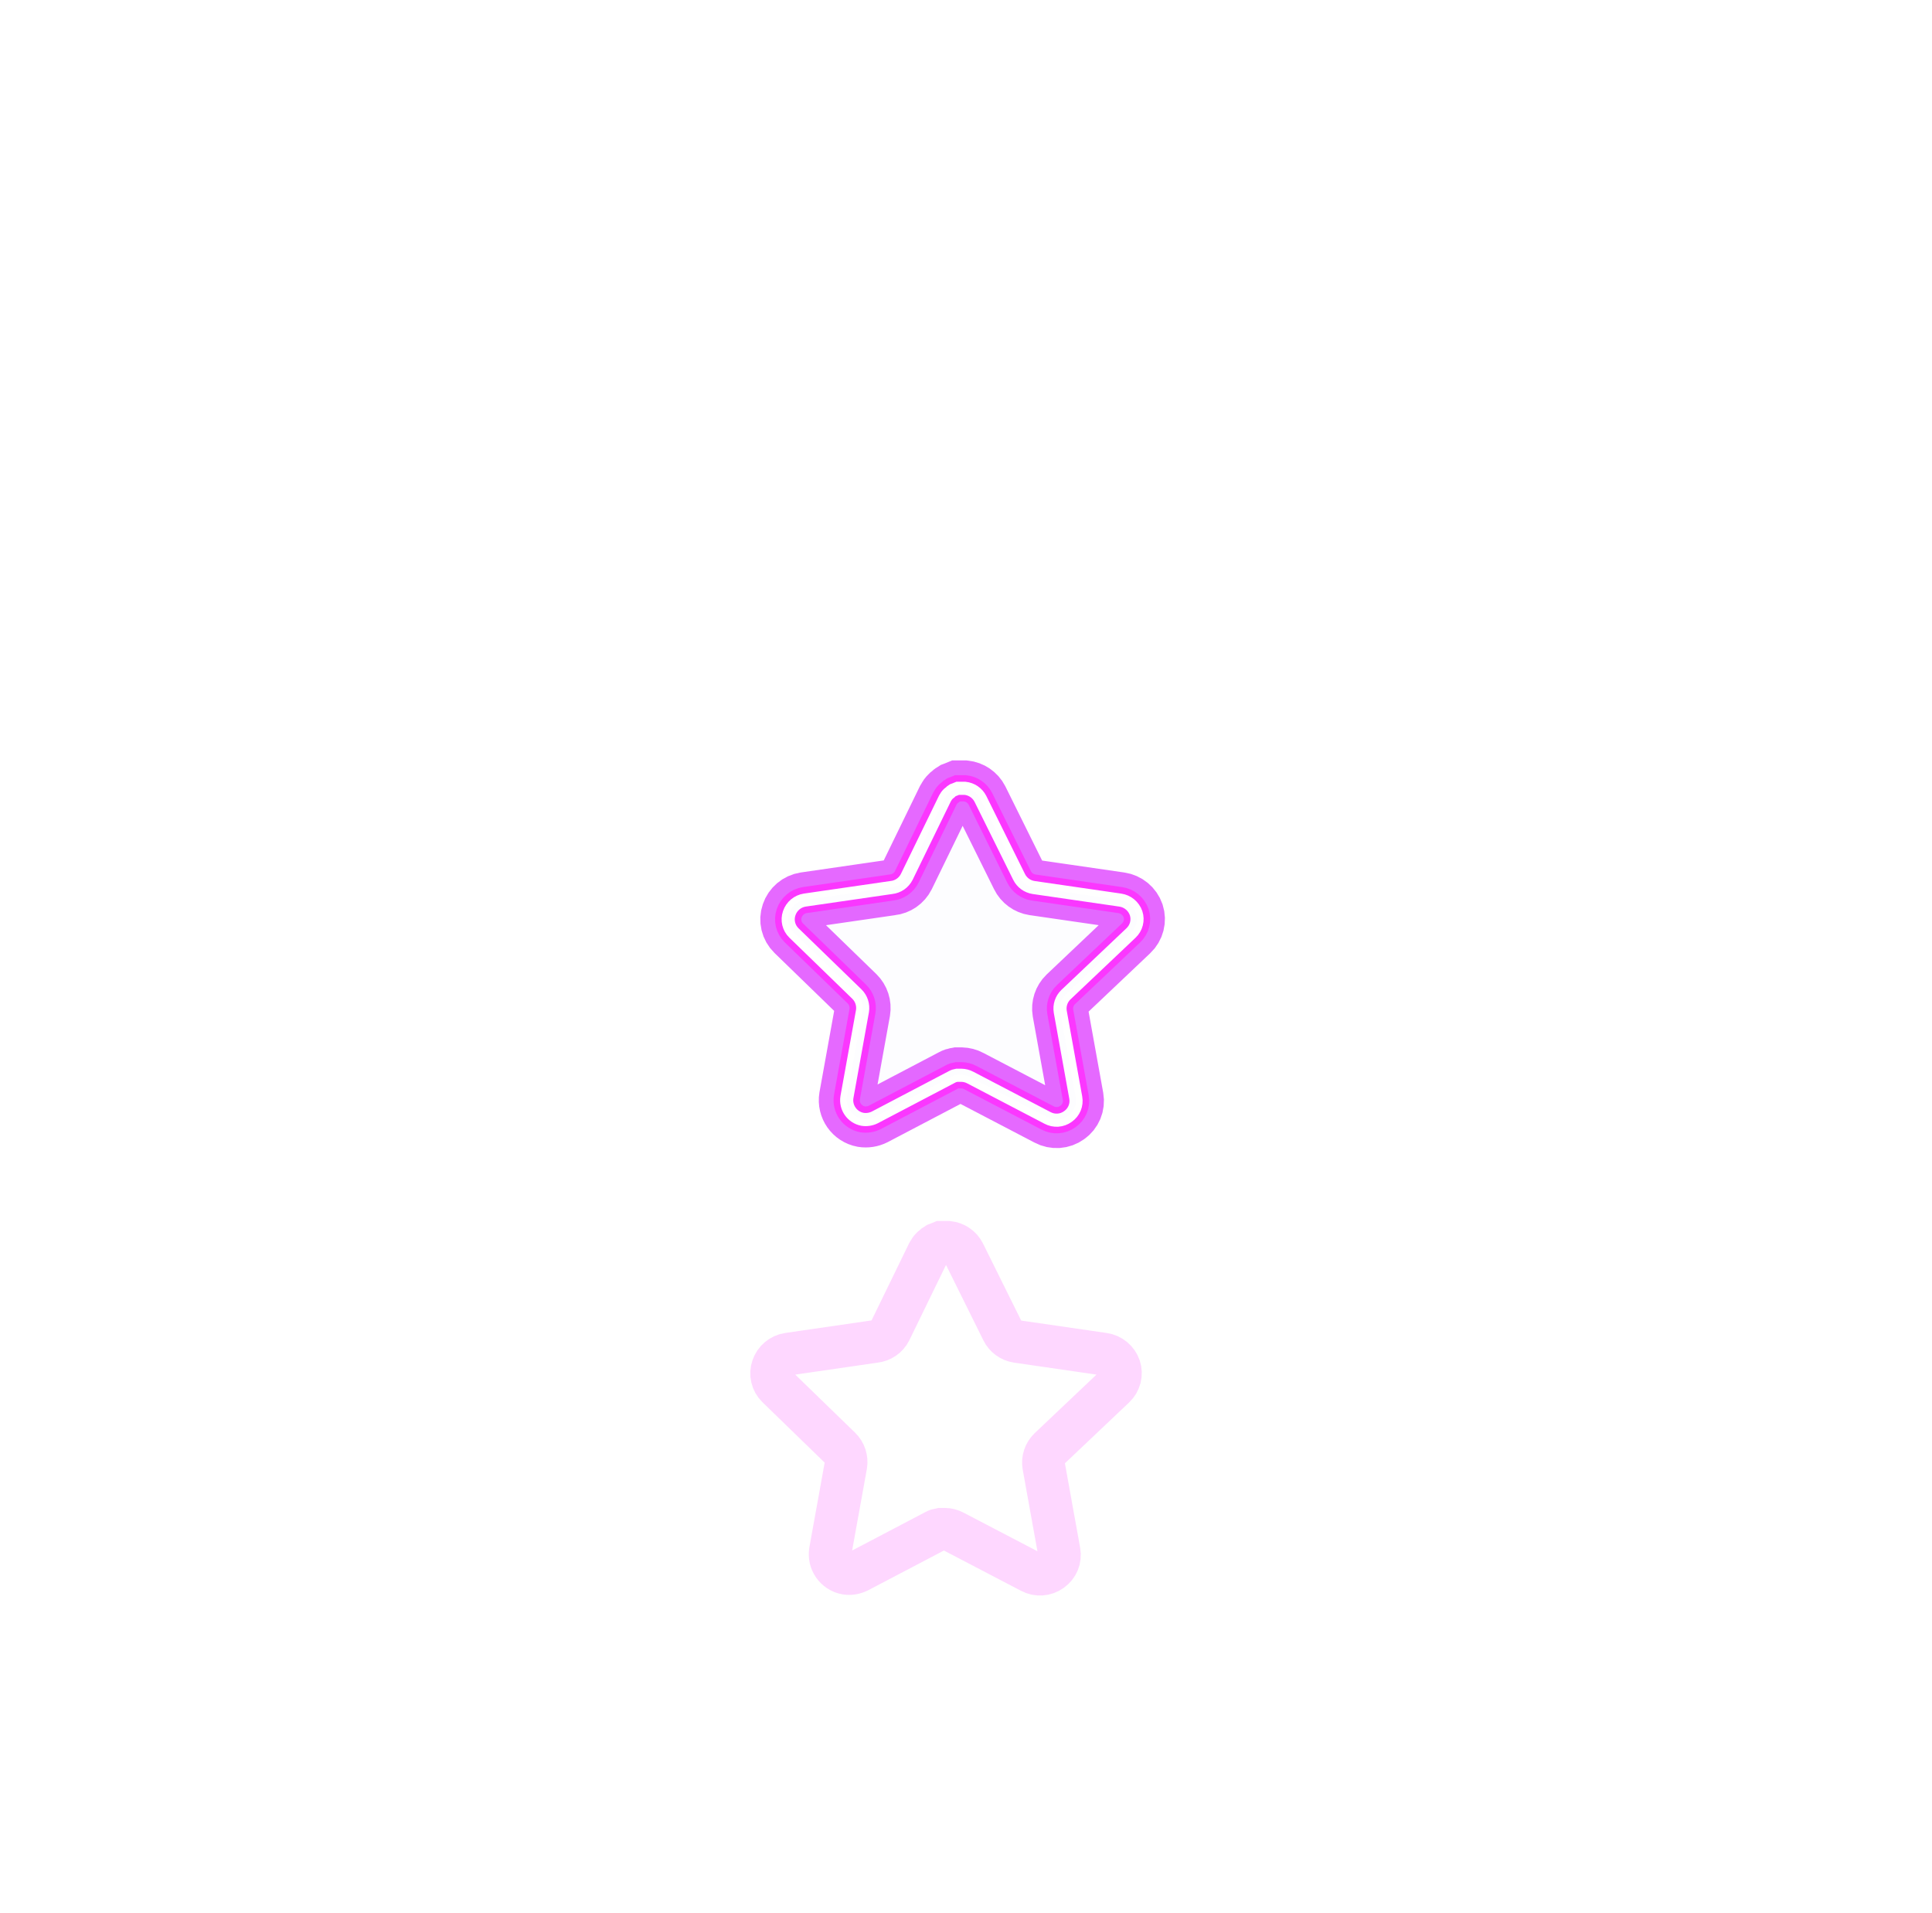 <?xml version="1.0" encoding="UTF-8"?> <svg xmlns="http://www.w3.org/2000/svg" width="201" height="199" viewBox="0 0 201 199" fill="none"><g style="mix-blend-mode:hard-light" filter="url(#filter0_f_1_275)"><path d="M110.885 103.475C110.415 103.931 110.199 104.591 110.306 105.238L111.919 114.177C112.055 114.934 111.736 115.701 111.103 116.139C110.482 116.593 109.657 116.648 108.98 116.284L100.943 112.087C100.664 111.938 100.354 111.858 100.036 111.849H99.544C99.374 111.875 99.207 111.929 99.054 112.013L91.016 116.23C90.619 116.43 90.169 116.5 89.728 116.43C88.654 116.226 87.937 115.201 88.113 114.12L89.728 105.181C89.835 104.529 89.619 103.866 89.149 103.403L82.597 97.044C82.049 96.511 81.858 95.712 82.109 94.991C82.352 94.271 82.972 93.746 83.722 93.628L92.74 92.318C93.426 92.247 94.028 91.829 94.337 91.212L98.31 83.054C98.405 82.872 98.526 82.705 98.673 82.563L98.837 82.436C98.922 82.342 99.02 82.263 99.129 82.2L99.326 82.127L99.635 82H100.399C101.081 82.071 101.682 82.48 101.996 83.09L106.022 91.212C106.312 91.806 106.877 92.218 107.528 92.318L116.546 93.628C117.308 93.737 117.945 94.264 118.197 94.991C118.435 95.719 118.23 96.519 117.671 97.044L110.885 103.475Z" stroke="#F32E7C" stroke-width="4.438"></path></g><g style="mix-blend-mode:hard-light" filter="url(#filter1_f_1_275)"><path d="M110.885 103.475C110.415 103.931 110.199 104.591 110.306 105.238L111.919 114.177C112.055 114.934 111.736 115.701 111.103 116.139C110.482 116.593 109.657 116.648 108.98 116.284L100.943 112.087C100.664 111.938 100.354 111.858 100.036 111.849H99.544C99.374 111.875 99.207 111.929 99.054 112.013L91.016 116.23C90.619 116.43 90.169 116.5 89.728 116.43C88.654 116.226 87.937 115.201 88.113 114.12L89.728 105.181C89.835 104.529 89.619 103.866 89.149 103.403L82.597 97.044C82.049 96.511 81.858 95.712 82.109 94.991C82.352 94.271 82.972 93.746 83.722 93.628L92.74 92.318C93.426 92.247 94.028 91.829 94.337 91.212L98.31 83.054C98.405 82.872 98.526 82.705 98.673 82.563L98.837 82.436C98.922 82.342 99.02 82.263 99.129 82.2L99.326 82.127L99.635 82H100.399C101.081 82.071 101.682 82.48 101.996 83.09L106.022 91.212C106.312 91.806 106.877 92.218 107.528 92.318L116.546 93.628C117.308 93.737 117.945 94.264 118.197 94.991C118.435 95.719 118.23 96.519 117.671 97.044L110.885 103.475Z" stroke="#E569FF" stroke-width="5.804"></path></g><g style="mix-blend-mode:hard-light" filter="url(#filter2_ddi_1_275)"><path d="M110.885 103.475C110.415 103.931 110.199 104.591 110.306 105.238L111.919 114.177C112.055 114.934 111.736 115.701 111.103 116.139C110.482 116.593 109.657 116.648 108.98 116.284L100.943 112.087C100.664 111.938 100.354 111.858 100.036 111.849H99.544C99.374 111.875 99.207 111.929 99.054 112.013L91.016 116.23C90.619 116.43 90.169 116.5 89.728 116.43C88.654 116.226 87.937 115.201 88.113 114.12L89.728 105.181C89.835 104.529 89.619 103.866 89.149 103.403L82.597 97.044C82.049 96.511 81.858 95.712 82.109 94.991C82.352 94.271 82.972 93.746 83.722 93.628L92.74 92.318C93.426 92.247 94.028 91.829 94.337 91.212L98.31 83.054C98.405 82.872 98.526 82.705 98.673 82.563L98.837 82.436C98.922 82.342 99.02 82.263 99.129 82.2L99.326 82.127L99.635 82H100.399C101.081 82.071 101.682 82.48 101.996 83.09L106.022 91.212C106.312 91.806 106.877 92.218 107.528 92.318L116.546 93.628C117.308 93.737 117.945 94.264 118.197 94.991C118.435 95.719 118.23 96.519 117.671 97.044L110.885 103.475Z" stroke="#FB37FF" stroke-opacity="0.2" stroke-width="4.438"></path></g><g filter="url(#filter3_f_1_275)"><path d="M110.885 103.475C110.415 103.931 110.199 104.591 110.306 105.238L111.919 114.177C112.055 114.934 111.736 115.701 111.103 116.139C110.482 116.593 109.657 116.648 108.98 116.284L100.943 112.087C100.664 111.938 100.354 111.858 100.036 111.849H99.544C99.374 111.875 99.207 111.929 99.054 112.013L91.016 116.23C90.619 116.43 90.169 116.5 89.728 116.43C88.654 116.226 87.937 115.201 88.113 114.12L89.728 105.181C89.835 104.529 89.619 103.866 89.149 103.403L82.597 97.044C82.049 96.511 81.858 95.712 82.109 94.991C82.352 94.271 82.972 93.746 83.722 93.628L92.74 92.318C93.426 92.247 94.028 91.829 94.337 91.212L98.31 83.054C98.405 82.872 98.526 82.705 98.673 82.563L98.837 82.436C98.922 82.342 99.02 82.263 99.129 82.2L99.326 82.127L99.635 82H100.399C101.081 82.071 101.682 82.48 101.996 83.09L106.022 91.212C106.312 91.806 106.877 92.218 107.528 92.318L116.546 93.628C117.308 93.737 117.945 94.264 118.197 94.991C118.435 95.719 118.23 96.519 117.671 97.044L110.885 103.475Z" stroke="#FB37FF" stroke-width="2.731"></path></g><g filter="url(#filter4_f_1_275)"><path d="M110.885 103.475C110.415 103.931 110.199 104.591 110.306 105.238L111.919 114.177C112.055 114.934 111.736 115.701 111.103 116.139C110.482 116.593 109.657 116.648 108.98 116.284L100.943 112.087C100.664 111.938 100.354 111.858 100.036 111.849H99.544C99.374 111.875 99.207 111.929 99.054 112.013L91.016 116.23C90.619 116.43 90.169 116.5 89.728 116.43C88.654 116.226 87.937 115.201 88.113 114.12L89.728 105.181C89.835 104.529 89.619 103.866 89.149 103.403L82.597 97.044C82.049 96.511 81.858 95.712 82.109 94.991C82.352 94.271 82.972 93.746 83.722 93.628L92.74 92.318C93.426 92.247 94.028 91.829 94.337 91.212L98.31 83.054C98.405 82.872 98.526 82.705 98.673 82.563L98.837 82.436C98.922 82.342 99.02 82.263 99.129 82.2L99.326 82.127L99.635 82H100.399C101.081 82.071 101.682 82.48 101.996 83.09L106.022 91.212C106.312 91.806 106.877 92.218 107.528 92.318L116.546 93.628C117.308 93.737 117.945 94.264 118.197 94.991C118.435 95.719 118.23 96.519 117.671 97.044L110.885 103.475Z" stroke="white" stroke-width="1.366"></path></g><path data-figma-bg-blur-radius="16" d="M110.874 103.445C110.404 103.901 110.188 104.559 110.295 105.205L111.908 114.132C112.044 114.888 111.725 115.654 111.092 116.091C110.471 116.545 109.646 116.599 108.97 116.236L100.936 112.045C100.657 111.896 100.347 111.816 100.029 111.807H99.538C99.367 111.833 99.2 111.887 99.048 111.971L91.013 116.182C90.615 116.381 90.166 116.452 89.725 116.381C88.651 116.178 87.935 115.155 88.111 114.075L89.725 105.149C89.832 104.498 89.616 103.835 89.146 103.373L82.597 97.022C82.049 96.491 81.858 95.693 82.109 94.972C82.352 94.254 82.972 93.73 83.721 93.612L92.736 92.303C93.421 92.233 94.024 91.815 94.332 91.199L98.304 83.052C98.399 82.871 98.52 82.704 98.667 82.562L98.83 82.435C98.915 82.341 99.013 82.263 99.122 82.2L99.32 82.127L99.628 82H100.392C101.074 82.071 101.674 82.479 101.988 83.089L106.013 91.199C106.303 91.792 106.867 92.204 107.518 92.303L116.533 93.612C117.295 93.721 117.932 94.247 118.184 94.972C118.421 95.7 118.216 96.498 117.658 97.022L110.874 103.445Z" fill="#5B1ED0" fill-opacity="0.01"></path><defs><filter id="filter0_f_1_275" x="0.187" y="0.187" width="199.921" height="198.148" filterUnits="userSpaceOnUse" color-interpolation-filters="sRGB"><feFlood flood-opacity="0" result="BackgroundImageFix"></feFlood><feBlend mode="normal" in="SourceGraphic" in2="BackgroundImageFix" result="shape"></feBlend><feGaussianBlur stdDeviation="39.797" result="effect1_foregroundBlur_1_275"></feGaussianBlur></filter><filter id="filter1_f_1_275" x="52.567" y="52.567" width="95.161" height="93.389" filterUnits="userSpaceOnUse" color-interpolation-filters="sRGB"><feFlood flood-opacity="0" result="BackgroundImageFix"></feFlood><feBlend mode="normal" in="SourceGraphic" in2="BackgroundImageFix" result="shape"></feBlend><feGaussianBlur stdDeviation="13.266" result="effect1_foregroundBlur_1_275"></feGaussianBlur></filter><filter id="filter2_ddi_1_275" x="45.29" y="71.822" width="109.714" height="107.942" filterUnits="userSpaceOnUse" color-interpolation-filters="sRGB"><feFlood flood-opacity="0" result="BackgroundImageFix"></feFlood><feColorMatrix in="SourceAlpha" type="matrix" values="0 0 0 0 0 0 0 0 0 0 0 0 0 0 0 0 0 0 127 0" result="hardAlpha"></feColorMatrix><feOffset dy="17.245"></feOffset><feGaussianBlur stdDeviation="6.633"></feGaussianBlur><feColorMatrix type="matrix" values="0 0 0 0 0.3 0 0 0 0 0 0 0 0 0 0.26 0 0 0 0.7 0"></feColorMatrix><feBlend mode="multiply" in2="BackgroundImageFix" result="effect1_dropShadow_1_275"></feBlend><feColorMatrix in="SourceAlpha" type="matrix" values="0 0 0 0 0 0 0 0 0 0 0 0 0 0 0 0 0 0 127 0" result="hardAlpha"></feColorMatrix><feOffset dy="26.531"></feOffset><feGaussianBlur stdDeviation="17.245"></feGaussianBlur><feColorMatrix type="matrix" values="0 0 0 0 0.6 0 0 0 0 0 0 0 0 0 0.6 0 0 0 1 0"></feColorMatrix><feBlend mode="color-dodge" in2="effect1_dropShadow_1_275" result="effect2_dropShadow_1_275"></feBlend><feBlend mode="normal" in="SourceGraphic" in2="effect2_dropShadow_1_275" result="shape"></feBlend><feColorMatrix in="SourceAlpha" type="matrix" values="0 0 0 0 0 0 0 0 0 0 0 0 0 0 0 0 0 0 127 0" result="hardAlpha"></feColorMatrix><feOffset dx="-1.725" dy="3.449"></feOffset><feGaussianBlur stdDeviation="0.862"></feGaussianBlur><feComposite in2="hardAlpha" operator="arithmetic" k2="-1" k3="1"></feComposite><feColorMatrix type="matrix" values="0 0 0 0 1 0 0 0 0 1 0 0 0 0 1 0 0 0 0.5 0"></feColorMatrix><feBlend mode="normal" in2="shape" result="effect3_innerShadow_1_275"></feBlend></filter><filter id="filter3_f_1_275" x="79.952" y="79.952" width="40.392" height="38.619" filterUnits="userSpaceOnUse" color-interpolation-filters="sRGB"><feFlood flood-opacity="0" result="BackgroundImageFix"></feFlood><feBlend mode="normal" in="SourceGraphic" in2="BackgroundImageFix" result="shape"></feBlend><feGaussianBlur stdDeviation="0.341" result="effect1_foregroundBlur_1_275"></feGaussianBlur></filter><filter id="filter4_f_1_275" x="80.862" y="80.862" width="38.571" height="36.798" filterUnits="userSpaceOnUse" color-interpolation-filters="sRGB"><feFlood flood-opacity="0" result="BackgroundImageFix"></feFlood><feBlend mode="normal" in="SourceGraphic" in2="BackgroundImageFix" result="shape"></feBlend><feGaussianBlur stdDeviation="0.228" result="effect1_foregroundBlur_1_275"></feGaussianBlur></filter><clipPath id="bgblur_0_1_275_clip_path" transform="translate(-66 -66)"><path d="M110.874 103.445C110.404 103.901 110.188 104.559 110.295 105.205L111.908 114.132C112.044 114.888 111.725 115.654 111.092 116.091C110.471 116.545 109.646 116.599 108.97 116.236L100.936 112.045C100.657 111.896 100.347 111.816 100.029 111.807H99.538C99.367 111.833 99.2 111.887 99.048 111.971L91.013 116.182C90.615 116.381 90.166 116.452 89.725 116.381C88.651 116.178 87.935 115.155 88.111 114.075L89.725 105.149C89.832 104.498 89.616 103.835 89.146 103.373L82.597 97.022C82.049 96.491 81.858 95.693 82.109 94.972C82.352 94.254 82.972 93.73 83.721 93.612L92.736 92.303C93.421 92.233 94.024 91.815 94.332 91.199L98.304 83.052C98.399 82.871 98.52 82.704 98.667 82.562L98.83 82.435C98.915 82.341 99.013 82.263 99.122 82.2L99.32 82.127L99.628 82H100.392C101.074 82.071 101.674 82.479 101.988 83.089L106.013 91.199C106.303 91.792 106.867 92.204 107.518 92.303L116.533 93.612C117.295 93.721 117.932 94.247 118.184 94.972C118.421 95.7 118.216 96.498 117.658 97.022L110.874 103.445Z"></path></clipPath></defs></svg> 